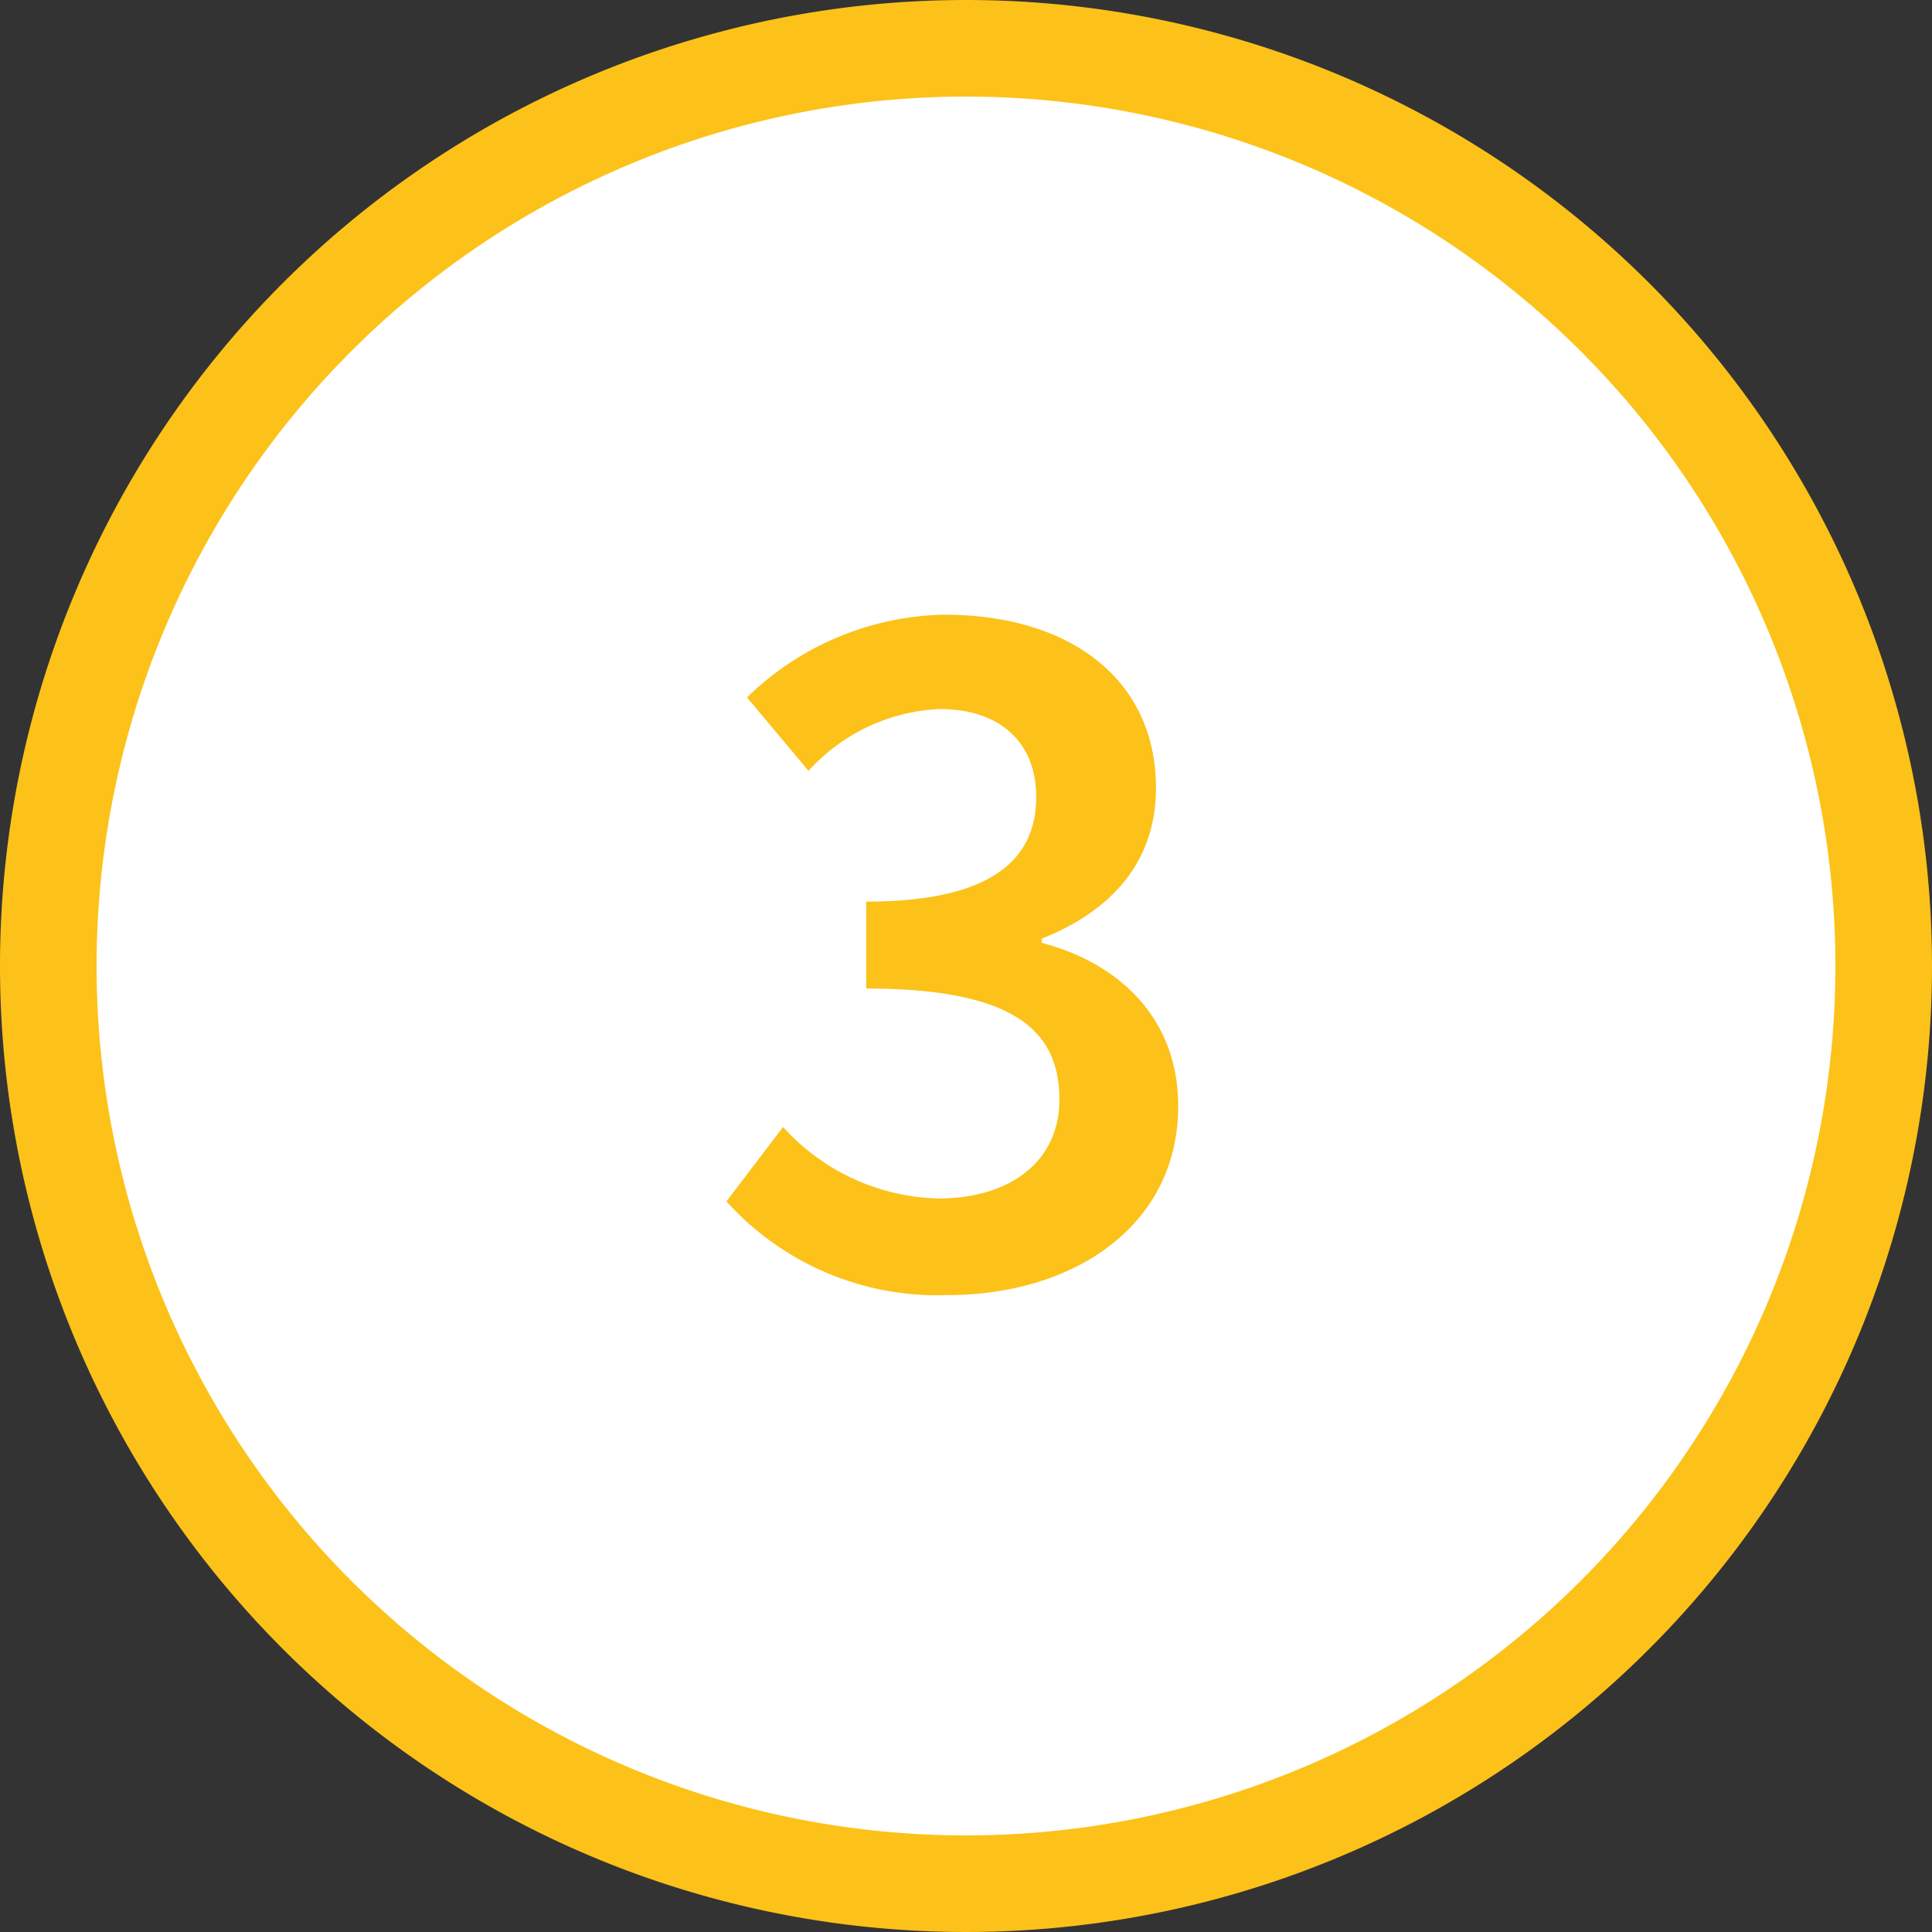 <svg xmlns="http://www.w3.org/2000/svg" width="60" height="60" viewBox="0 0 60 60"><rect x="0" y="0" width="60" height="60" fill="#333333" stroke="none"/><defs><style>.cls-1{fill:#fff;}.cls-2{fill:#fcc219;}</style></defs><title>アセット 6</title><g id="レイヤー_2" data-name="レイヤー 2"><g id="サイド"><circle class="cls-1" cx="30" cy="30" r="28.5"/><path class="cls-2" d="M30,3A27,27,0,1,1,3,30,27,27,0,0,1,30,3m0-3A30,30,0,1,0,60,30,30,30,0,0,0,30,0Z"/><path class="cls-2" d="M22.56,37.31,24.32,35a6.71,6.71,0,0,0,4.82,2.22c2.23,0,3.76-1.15,3.76-3.07,0-2.1-1.34-3.45-6-3.45V28c4,0,5.28-1.38,5.28-3.25,0-1.7-1.13-2.73-3-2.73a5.83,5.83,0,0,0-4.07,1.92l-1.91-2.28a9,9,0,0,1,6.13-2.57c3.89,0,6.57,2,6.57,5.38,0,2.27-1.35,3.81-3.55,4.68v.13c2.41.63,4.24,2.35,4.24,5.07,0,3.71-3.24,5.87-7.16,5.87A8.81,8.81,0,0,1,22.56,37.31Z"/></g></g></svg>
